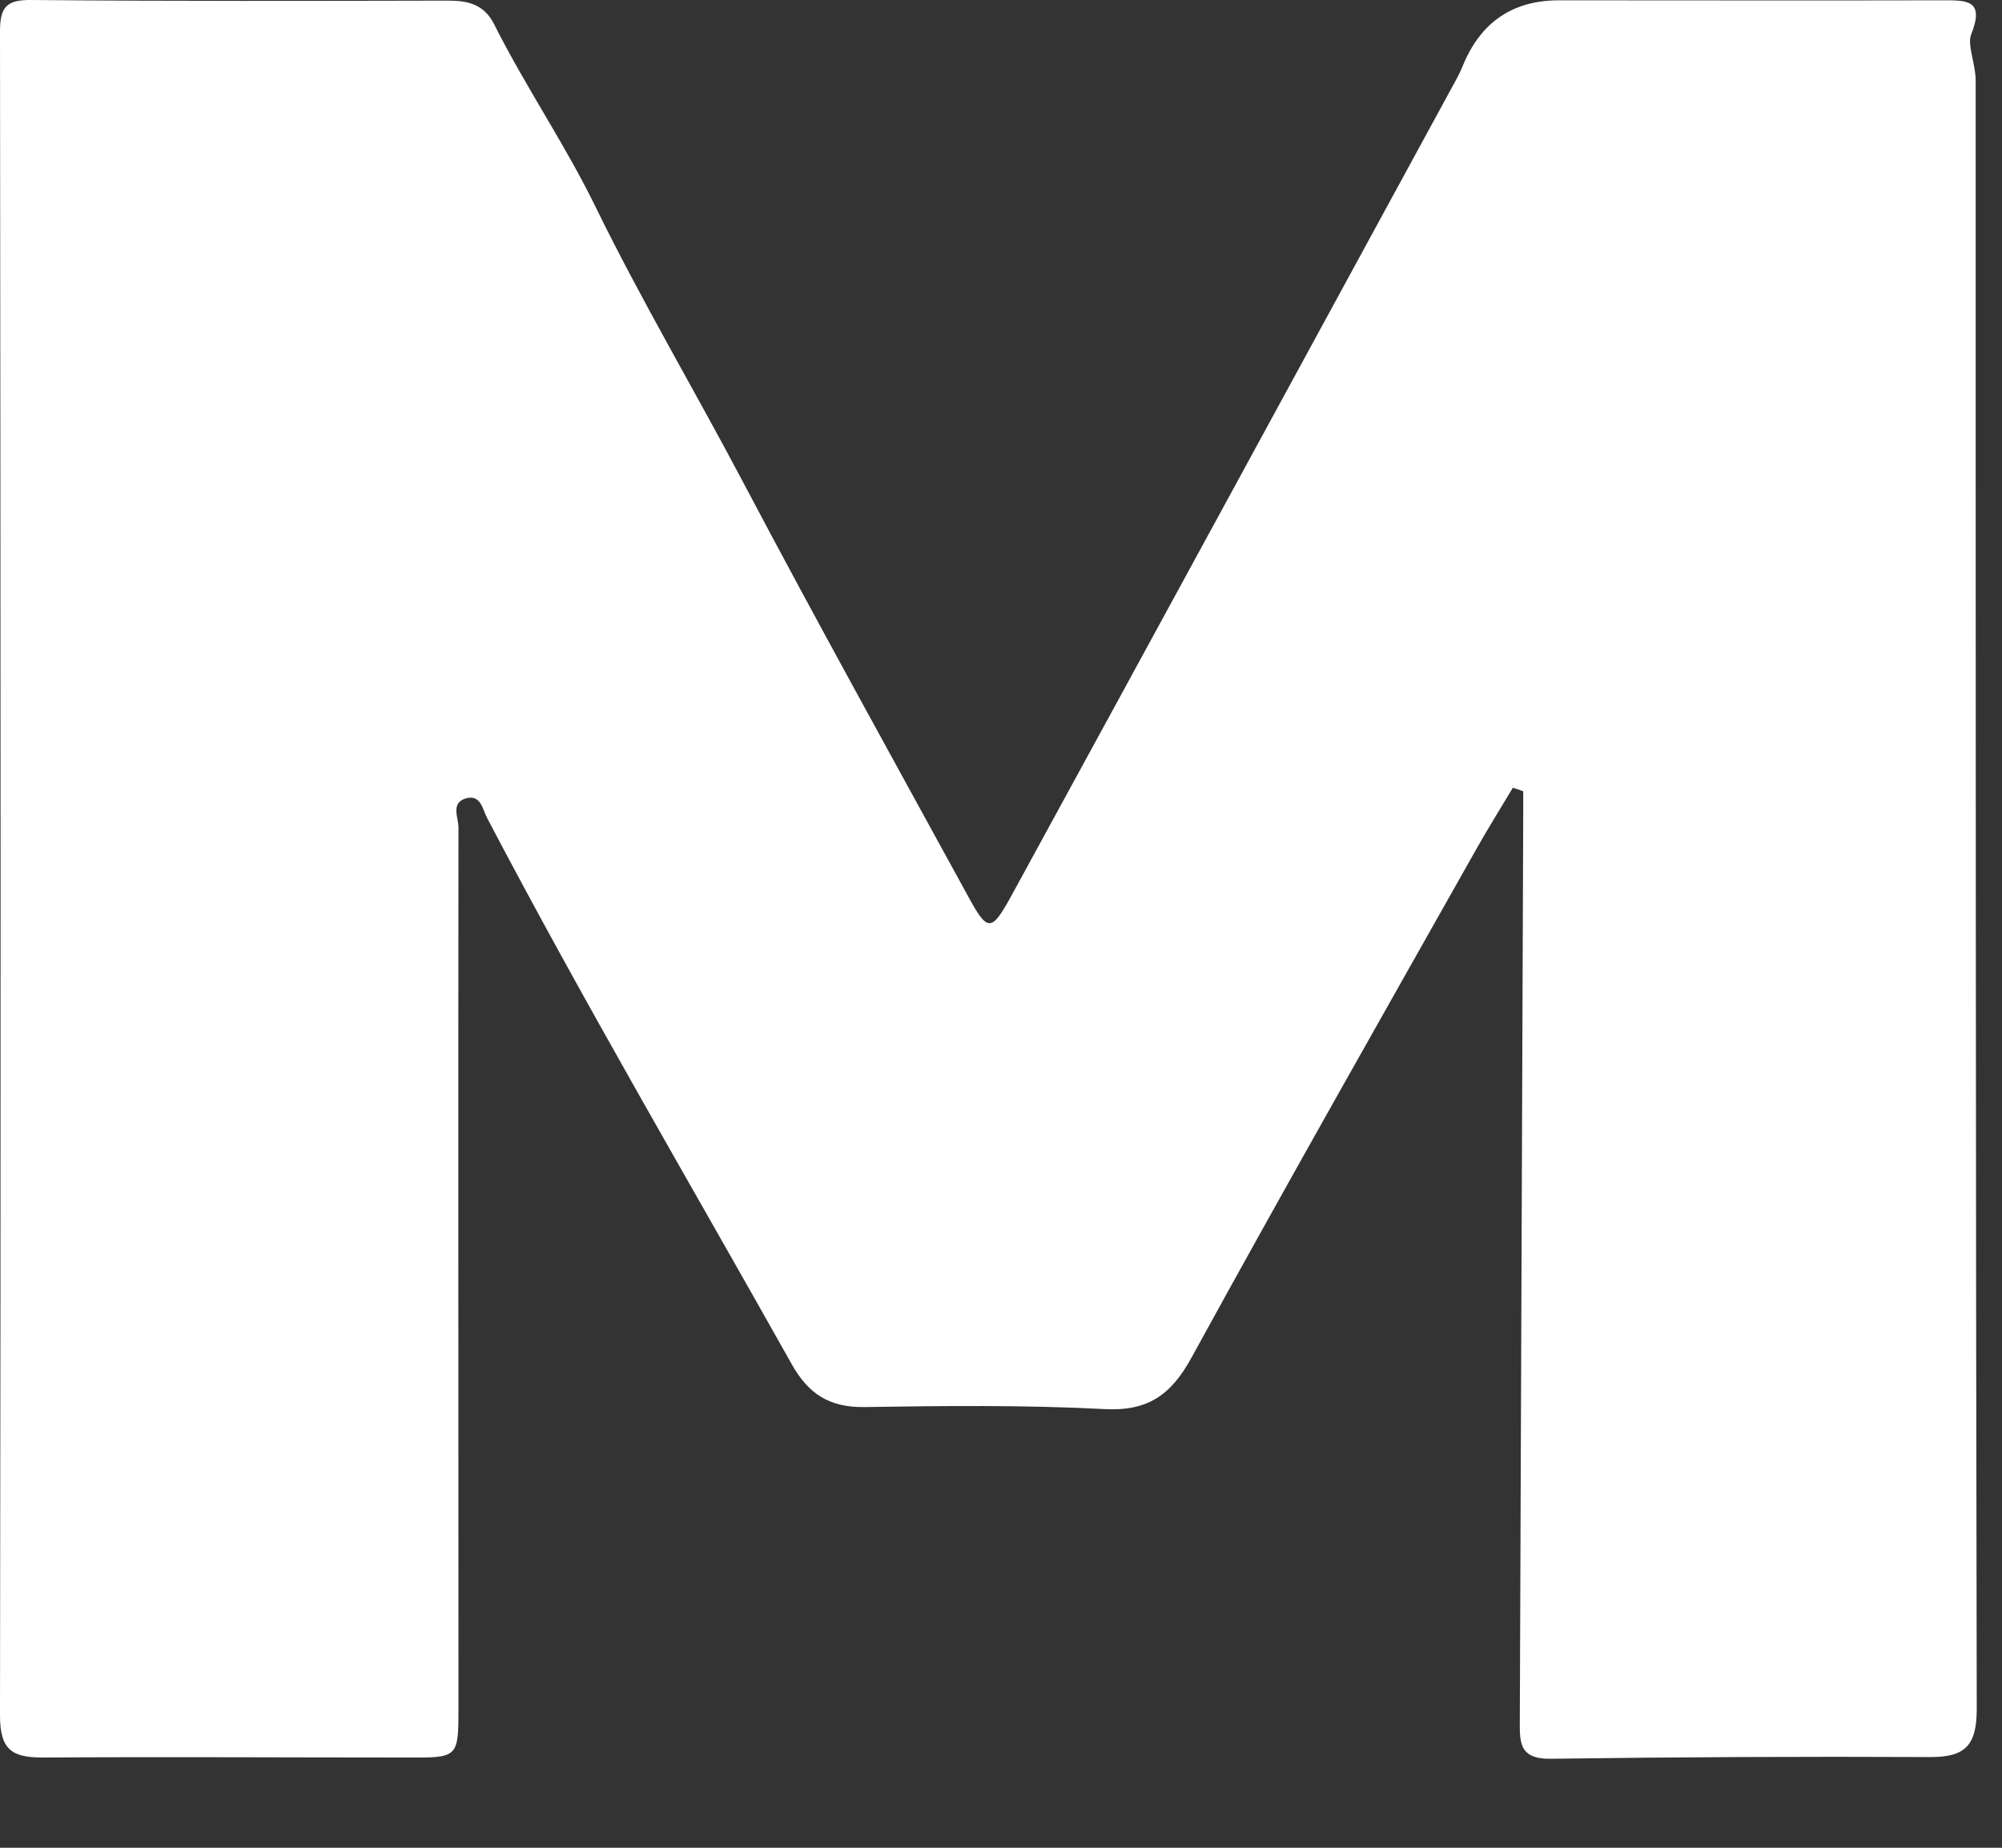<?xml version="1.0" encoding="utf-8"?>
<svg xmlns="http://www.w3.org/2000/svg" fill="none" height="100%" overflow="visible" preserveAspectRatio="none" style="display: block;" viewBox="0 0 13 12" width="100%">
<rect x="0" y="0" width="13" height="12" fill="#333333" stroke="none"/>
<path d="M9.82 5.122C9.74 5.256 9.656 5.39 9.58 5.526C8.962 6.622 8.341 7.715 7.737 8.817C7.604 9.06 7.453 9.167 7.168 9.151C6.65 9.124 6.128 9.13 5.608 9.138C5.385 9.14 5.25 9.052 5.143 8.863C4.48 7.682 3.794 6.515 3.165 5.316C3.133 5.258 3.124 5.155 3.022 5.186C2.926 5.217 2.977 5.31 2.977 5.374C2.975 7.278 2.977 9.182 2.977 11.085C2.977 11.416 2.977 11.416 2.643 11.414C1.855 11.414 1.067 11.409 0.278 11.414C0.08 11.414 0 11.366 0 11.142C0.006 7.495 0.004 3.849 0 0.202C0 0.041 0.047 -0.002 0.205 6.27113e-05C1.106 0.008 2.009 0.006 2.911 0.004C3.041 0.004 3.145 0.029 3.21 0.16C3.413 0.564 3.673 0.944 3.868 1.345C4.165 1.952 4.509 2.532 4.824 3.129C5.301 4.032 5.796 4.925 6.286 5.82C6.413 6.054 6.437 6.054 6.566 5.82C7.524 4.067 8.479 2.31 9.435 0.555C9.459 0.512 9.482 0.469 9.5 0.424C9.616 0.143 9.824 0.002 10.123 0.002C10.952 0.002 11.781 0.004 12.61 0.002C12.77 0.002 12.891 -0.004 12.799 0.226C12.774 0.292 12.829 0.418 12.829 0.522C12.829 4.047 12.829 7.573 12.836 11.099C12.836 11.337 12.76 11.412 12.533 11.411C11.712 11.407 10.891 11.411 10.072 11.422C9.855 11.426 9.869 11.305 9.869 11.158C9.877 9.206 9.883 7.252 9.891 5.301C9.891 5.246 9.891 5.194 9.891 5.139C9.869 5.131 9.848 5.123 9.824 5.116L9.82 5.122Z" fill="white" id="Vector"/>
</svg>